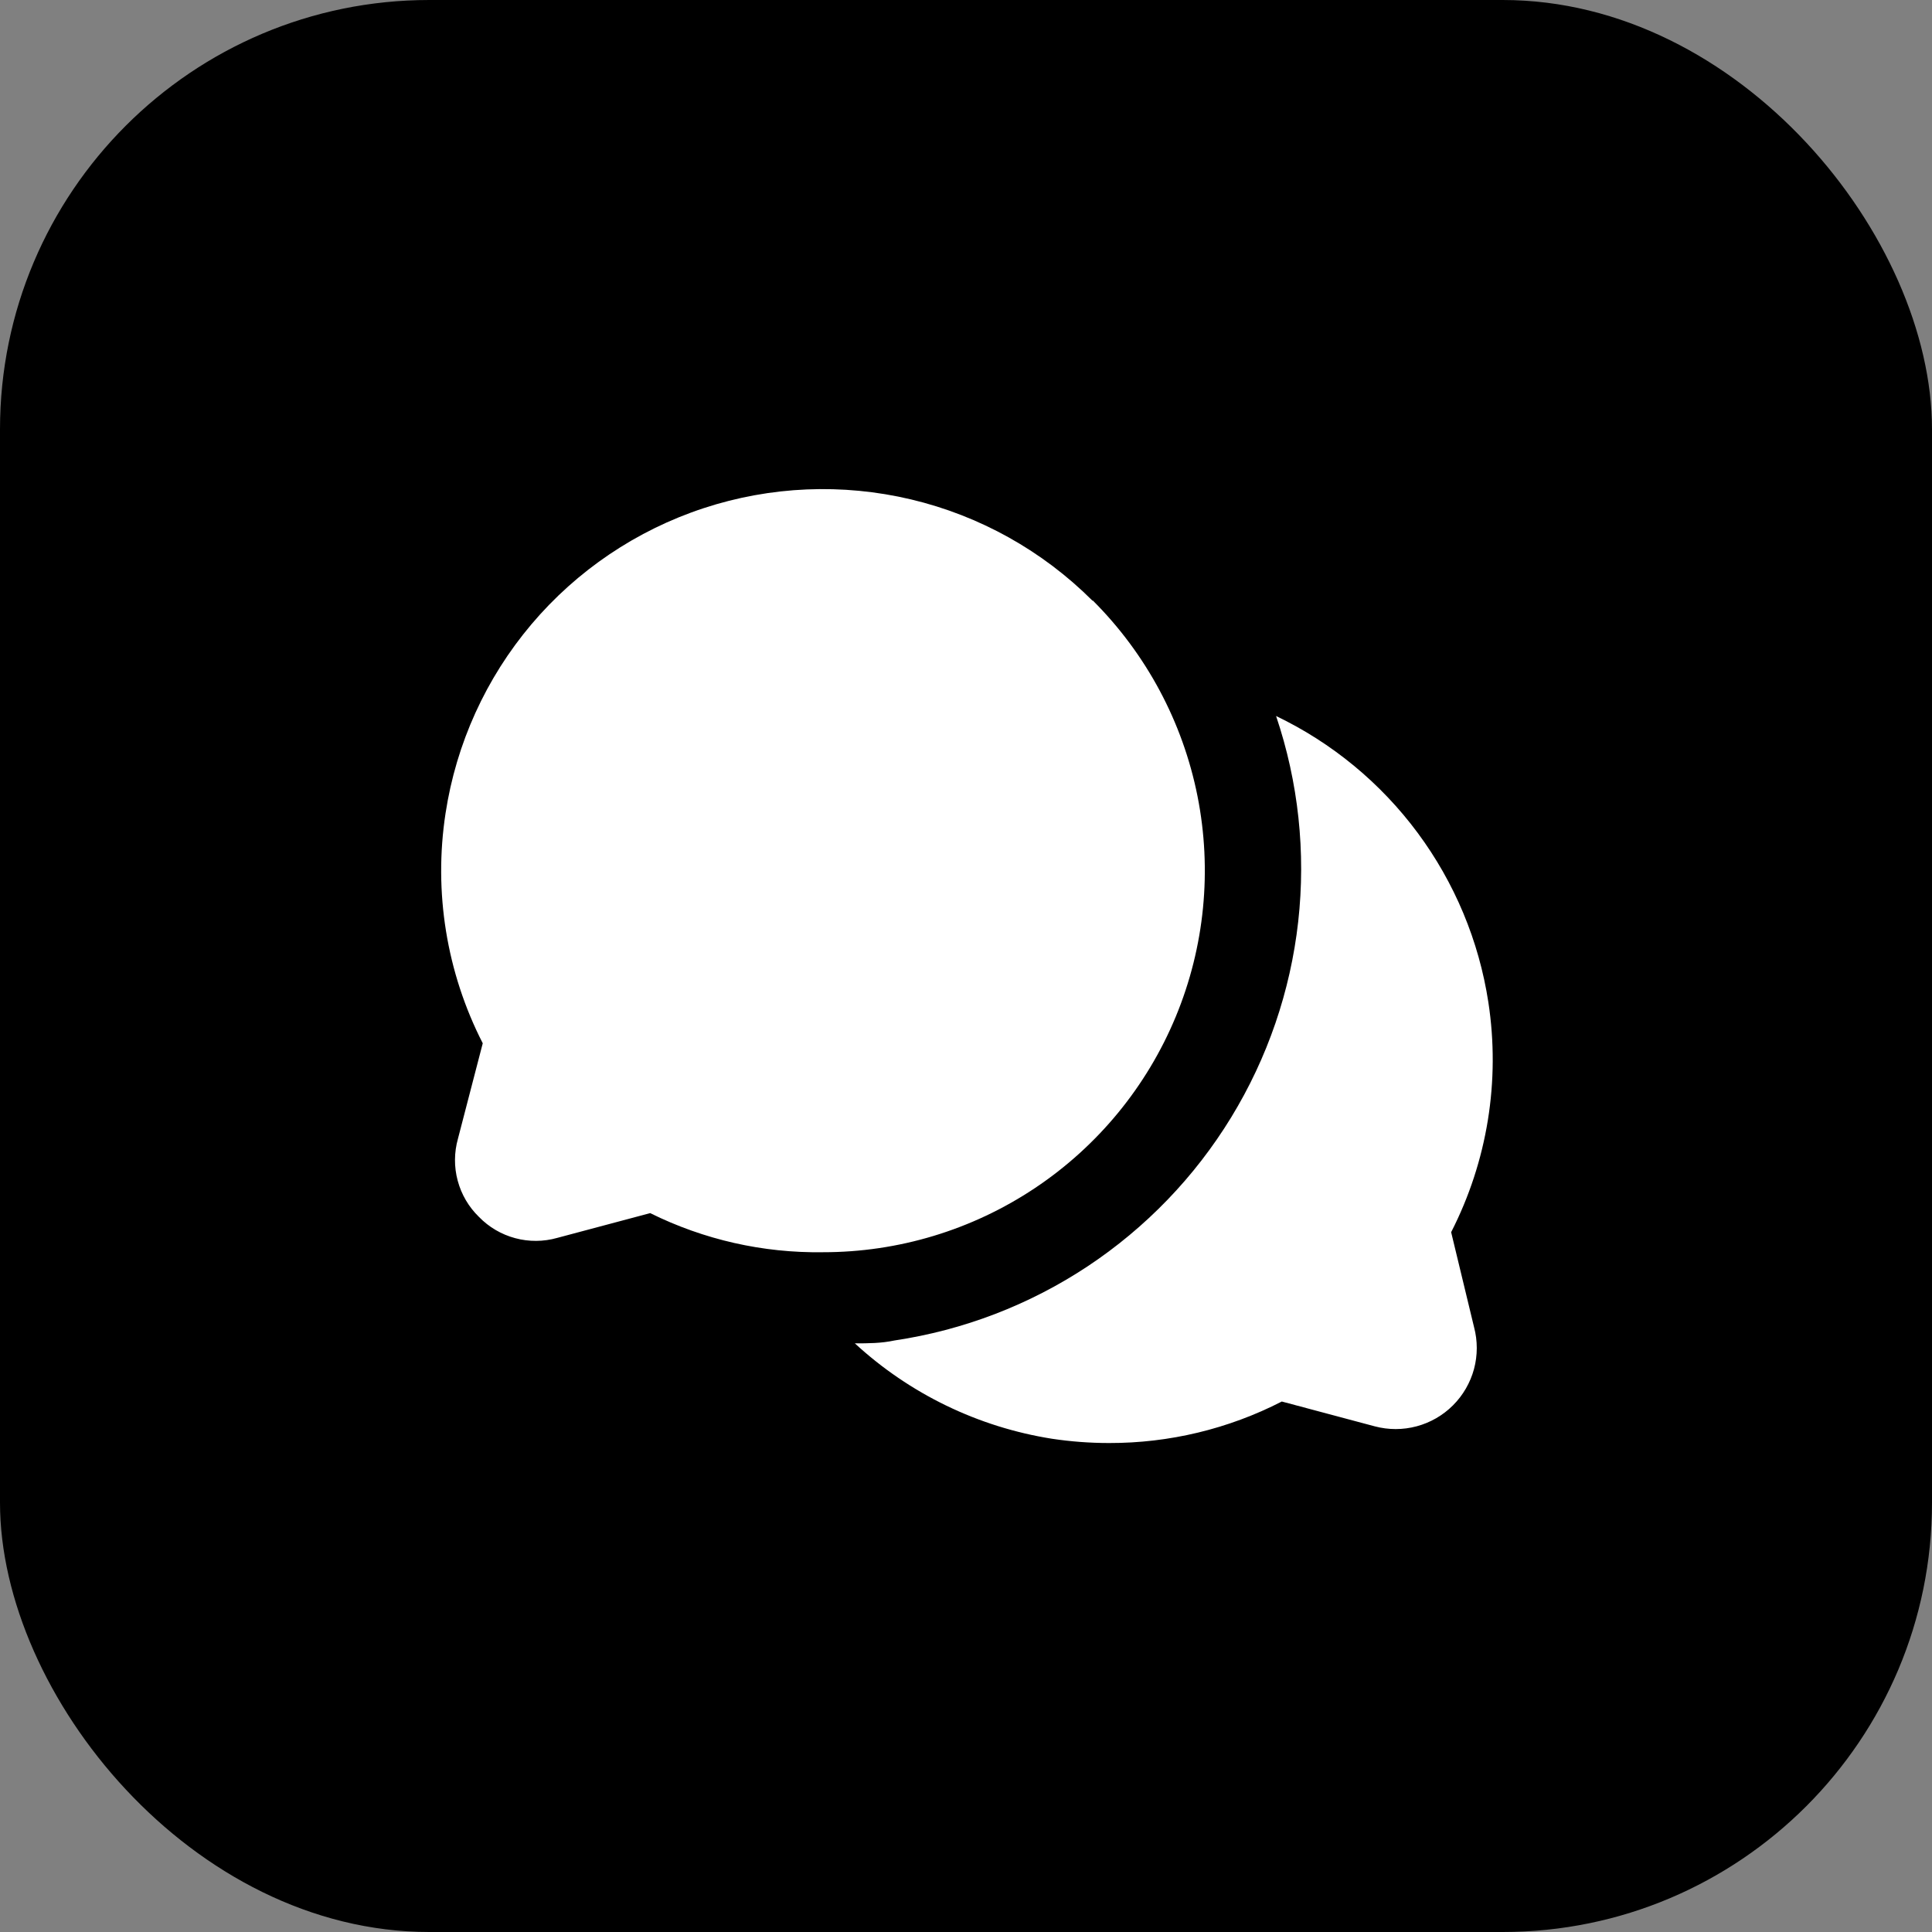 <?xml version="1.0" encoding="utf-8"?>
<svg xmlns="http://www.w3.org/2000/svg" fill="none" height="100%" overflow="visible" preserveAspectRatio="none" style="display: block;" viewBox="0 0 54 54" width="100%">
<rect x="0" y="0" width="54" height="54" fill="#808080" stroke="none"/>
<g id="Frame 2087327694">
<rect fill="#02195B" height="54" rx="12" style="fill:#02195B;fill:color(display-p3 0.008 0.098 0.357);fill-opacity:1;" width="54"/>
<g id="fi_6463162">
<g id="Glyph">
<path d="M41.2 37.093C41.302 37.477 41.302 37.881 41.199 38.265C41.095 38.648 40.893 38.998 40.612 39.279C40.331 39.56 39.982 39.762 39.598 39.865C39.215 39.968 38.811 39.969 38.427 39.867L35.827 39.173C34.333 39.94 32.678 40.337 31 40.333C30.465 40.333 29.93 40.293 29.4 40.213C27.341 39.887 25.425 38.959 23.893 37.547C24.267 37.547 24.627 37.547 25 37.467C26.929 37.179 28.772 36.472 30.398 35.395C32.024 34.317 33.394 32.896 34.411 31.232C35.428 29.568 36.068 27.701 36.285 25.762C36.502 23.824 36.291 21.861 35.667 20.013C37.232 20.763 38.59 21.884 39.624 23.278C40.658 24.672 41.337 26.298 41.6 28.013C41.937 30.212 41.573 32.46 40.56 34.44L41.2 37.093ZM30.533 16.787C29.138 15.394 27.383 14.415 25.465 13.959C23.546 13.504 21.539 13.588 19.666 14.204C17.793 14.82 16.127 15.944 14.854 17.449C13.581 18.955 12.75 20.784 12.453 22.733C12.116 24.932 12.48 27.18 13.493 29.16L12.8 31.827C12.692 32.21 12.689 32.616 12.793 33.001C12.896 33.386 13.101 33.735 13.387 34.013C13.665 34.299 14.014 34.504 14.399 34.607C14.784 34.711 15.19 34.708 15.573 34.6L18.173 33.907C19.672 34.65 21.327 35.025 23 35C25.111 35.002 27.175 34.377 28.93 33.205C30.686 32.033 32.055 30.366 32.863 28.416C33.671 26.466 33.882 24.32 33.47 22.25C33.057 20.18 32.04 18.279 30.547 16.787H30.533Z" fill="white" id="Vector" style="fill:white;fill-opacity:1;"/>
</g>
</g>
</g>
</svg>